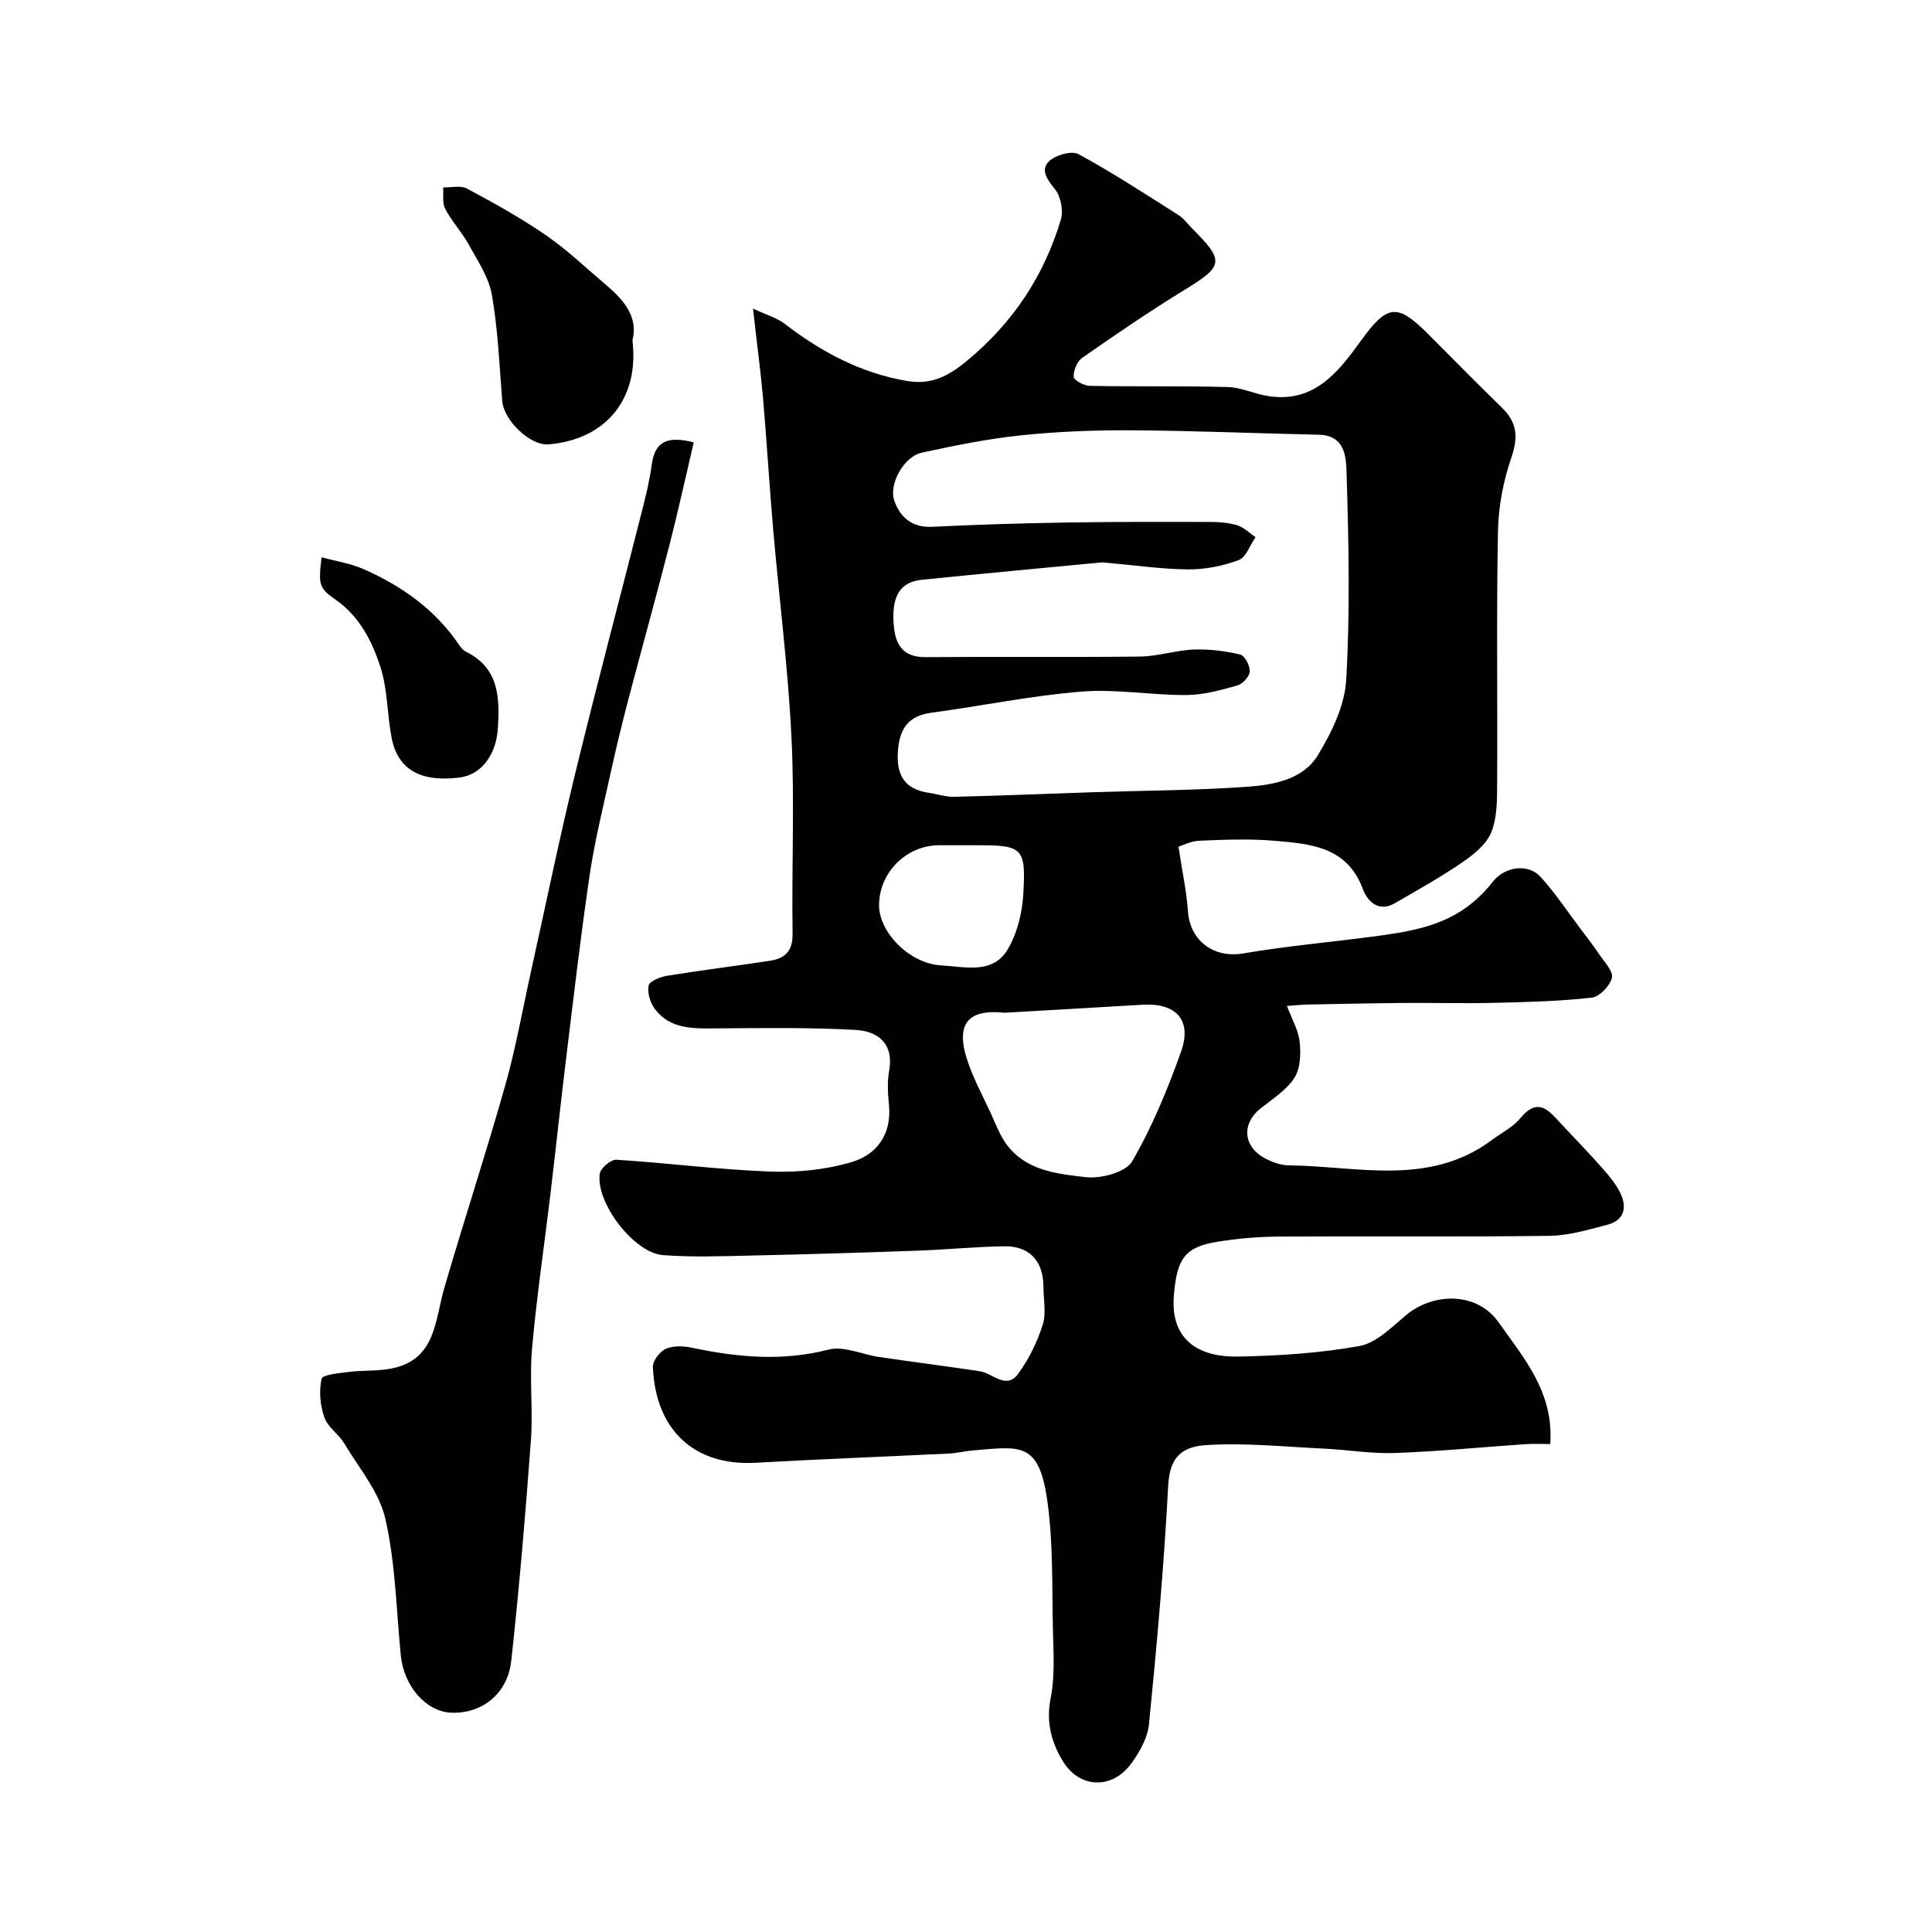 <svg enable-background="new 0 0 400 400" viewBox="0 0 400 400" xmlns="http://www.w3.org/2000/svg"><g fill="#010102"><path d="m155.9 63.89c2.95 1.38 4.98 1.94 6.52 3.12 7.61 5.85 15.84 10.26 25.4 11.87 4.87.82 8.4-.88 12.38-4.18 9.55-7.91 15.95-17.57 19.44-29.24.56-1.87-.02-4.8-1.23-6.3-1.61-2-3.07-4.01-1.22-5.77 1.36-1.3 4.69-2.25 6.12-1.47 7.09 3.85 13.86 8.29 20.69 12.61 1.1.7 1.9 1.85 2.85 2.8 6.73 6.73 6.46 7.75-1.58 12.67-7.22 4.42-14.22 9.22-21.18 14.06-1.07.74-1.87 2.63-1.8 3.93.04.73 2.14 1.88 3.33 1.9 9.52.18 19.05-.01 28.56.24 2.7.07 5.35 1.35 8.07 1.82 9.72 1.69 14.76-4.81 19.57-11.48 5.39-7.46 7.45-7.72 13.82-1.35 5.11 5.12 10.18 10.28 15.36 15.33 3.1 3.03 3.36 6.05 1.93 10.22-1.67 4.85-2.69 10.15-2.79 15.28-.33 17.36-.07 34.73-.17 52.1-.02 3.43.03 7.12-1.19 10.21-.98 2.47-3.56 4.59-5.89 6.19-4.53 3.11-9.35 5.8-14.11 8.56-3.39 1.96-5.69-.47-6.6-2.91-3.28-8.86-10.9-9.39-18.36-10.03-5.13-.44-10.33-.22-15.49-.01-1.77.07-3.5.98-4.34 1.24.77 5.1 1.67 9.21 1.96 13.37.43 6.17 5.41 9.76 11.41 8.73 8.7-1.49 17.53-2.27 26.29-3.42 7.45-.98 14.94-1.97 21.06-6.96 1.61-1.31 3.09-2.83 4.36-4.47 2.4-3.08 7.23-3.9 9.88-1.01 2.97 3.24 5.41 6.96 8.07 10.48 1.38 1.83 2.79 3.63 4.06 5.53 1.06 1.59 2.96 3.52 2.65 4.88-.38 1.66-2.56 3.94-4.17 4.12-6.68.75-13.43.92-20.16 1.08-6.24.15-12.48-.03-18.72.02-6.65.06-13.29.2-19.94.33-1.15.02-2.29.15-4.29.29 1.02 2.73 2.38 5.03 2.63 7.44.26 2.46.16 5.5-1.09 7.45-1.62 2.52-4.46 4.32-6.91 6.25-4.16 3.27-3.75 8.12 1.11 10.56 1.42.71 3.08 1.29 4.64 1.3 14.26.16 29.07 4.46 42.1-5.28 1.96-1.47 4.31-2.62 5.81-4.45 3.81-4.65 6.08-1.42 8.6 1.27 2.85 3.05 5.76 6.04 8.52 9.17 1.37 1.55 2.73 3.2 3.62 5.04 1.46 3.02.78 5.67-2.75 6.57-3.93 1.01-7.95 2.23-11.95 2.28-18.66.24-37.33.04-55.99.15-4.27.03-8.57.39-12.78 1.08-6.67 1.1-8.35 3.41-8.98 11.18-.66 8.07 3.91 12.77 13.36 12.58 8.37-.16 16.83-.69 25.05-2.18 3.5-.63 6.68-3.88 9.64-6.37 5.66-4.75 14.72-4.91 19.22 1.5 5.21 7.4 11.44 14.47 10.66 25.16-1.82 0-3.44-.09-5.04.02-9.03.62-18.05 1.51-27.09 1.84-4.91.18-9.84-.68-14.77-.91-8.12-.38-16.28-1.24-24.35-.73-5.98.38-7.59 3.5-7.86 8.59-.86 16.41-2.34 32.8-3.96 49.16-.28 2.87-1.97 5.88-3.75 8.27-3.93 5.3-10.61 5.08-14.05-.52-2.38-3.87-3.56-8.09-2.57-13.05.93-4.65.58-9.6.47-14.41-.19-8.76.07-17.61-1.12-26.25-1.73-12.64-5.57-11.49-15.49-10.68-1.63.13-3.24.56-4.86.64-13.36.65-26.72 1.16-40.08 1.91-12.58.71-20.72-6.65-21.27-19.85-.05-1.26 1.46-3.2 2.71-3.75 1.55-.68 3.66-.58 5.41-.21 9.41 1.99 18.68 2.84 28.26.38 3.15-.81 6.95 1.02 10.47 1.53 6.94 1.02 13.9 1.91 20.84 2.95 2.66.4 5.45 3.86 7.89.59 2.25-3.02 3.98-6.61 5.13-10.2.77-2.42.16-5.29.15-7.95-.03-5.23-2.87-8.39-8.09-8.31-6.1.09-12.2.71-18.3.92-11.26.4-22.53.75-33.8.99-6.19.14-12.41.38-18.57-.08-6.02-.45-13.99-10.89-13.09-16.87.17-1.16 2.3-2.95 3.43-2.88 10.65.67 21.27 2.06 31.92 2.45 5.62.21 11.52-.38 16.87-1.99 5.16-1.55 8.26-5.79 7.65-11.84-.23-2.31-.38-4.73.03-6.98 1.04-5.69-2.33-8.25-6.88-8.51-9.66-.55-19.38-.39-29.07-.32-4.7.04-9.37.16-12.54-4-.97-1.28-1.6-3.37-1.3-4.87.18-.91 2.39-1.79 3.79-2.02 7.08-1.15 14.21-2.03 21.31-3.11 3.15-.48 4.76-2 4.71-5.66-.22-13.49.43-27.02-.23-40.49-.7-14.43-2.55-28.81-3.8-43.22-.78-9.02-1.31-18.07-2.09-27.1-.5-5.62-1.26-11.26-2.08-18.56zm72.29 52.54c-11.48 1.1-24.42 2.29-37.35 3.61-4.46.46-6.24 3.32-5.82 9.15.29 3.98 1.67 6.9 6.55 6.86 14.83-.12 29.66.06 44.49-.12 3.71-.04 7.4-1.31 11.12-1.45 3.19-.12 6.47.3 9.58 1.03.95.22 2.05 2.33 1.99 3.51-.06 1.04-1.48 2.59-2.58 2.9-3.43.96-6.99 1.96-10.5 1.98-7.26.04-14.59-1.29-21.78-.71-10.4.84-20.68 2.97-31.04 4.37-4.77.65-6.59 3.24-6.94 7.88-.37 5 1.31 7.95 6.39 8.7 1.76.26 3.52.87 5.26.83 9.6-.23 19.2-.63 28.8-.95 10.6-.35 21.21-.38 31.78-1.12 5.49-.39 11.61-1.47 14.69-6.52 2.88-4.71 5.59-10.3 5.89-15.65.81-14.15.52-28.39.08-42.57-.1-3.17-.09-8.02-5.74-8.15-12.93-.29-25.86-.84-38.79-.92-7.6-.05-15.23.25-22.78 1.03-6.95.72-13.84 2.12-20.68 3.61-3.6.78-6.86 6.43-5.65 9.94 1.17 3.39 3.66 5.61 7.85 5.4 9.08-.45 18.18-.73 27.28-.88 10.02-.17 20.05-.15 30.07-.13 1.95 0 3.97.14 5.81.7 1.38.42 2.52 1.61 3.77 2.46-1.14 1.64-1.95 4.17-3.48 4.74-3.28 1.22-6.94 1.95-10.44 1.93-5.43-.04-10.84-.85-17.83-1.46zm-20.21 93.25c-5.77-.62-10.47.8-7.9 9.23 1.22 4.02 3.31 7.79 5.08 11.64 1.03 2.25 1.91 4.66 3.39 6.59 4.07 5.3 10.47 5.92 16.31 6.58 3.12.35 8.21-1.01 9.53-3.27 4.15-7.11 7.33-14.88 10.12-22.67 2.35-6.58-.98-10.18-8.01-9.76-9.5.57-19.01 1.11-28.52 1.66zm-7.62-34.68c-1.99 0-3.99-.01-5.98 0-6.77.04-12.37 5.66-12.38 12.42-.01 5.61 6.3 12.11 12.93 12.46 4.76.25 10.56 1.9 13.66-3.25 1.99-3.31 3.04-7.56 3.27-11.47.58-9.67-.16-10.16-9.51-10.16-.66 0-1.33 0-1.99 0z"/><path d="m143.63 91.59c-1.67 7.09-3.2 14.15-5 21.15-2.78 10.82-5.78 21.59-8.62 32.4-1.31 5.01-2.53 10.06-3.64 15.12-1.53 6.98-3.26 13.94-4.3 20.99-1.88 12.78-3.36 25.63-4.93 38.46-1.11 9.11-2.07 18.24-3.16 27.35-1.28 10.73-2.88 21.42-3.83 32.18-.56 6.28.23 12.68-.23 18.97-1.12 15.23-2.41 30.47-4.07 45.65-.75 6.87-6.14 11.01-12.46 10.73-5.21-.23-9.78-5.49-10.41-11.86-.93-9.44-1.1-19.07-3.19-28.26-1.26-5.56-5.44-10.49-8.5-15.6-1.16-1.95-3.43-3.38-4.14-5.42-.86-2.48-1.14-5.47-.57-7.98.2-.87 3.66-1.18 5.67-1.43 2.94-.37 5.99-.13 8.88-.72 9.16-1.87 8.9-9.96 10.87-16.71 4.09-14.03 8.66-27.93 12.63-41.99 2.2-7.8 3.6-15.82 5.36-23.74 3-13.5 5.77-27.05 9.04-40.49 4.45-18.3 9.3-36.51 13.93-54.77.79-3.13 1.57-6.29 1.99-9.49.65-4.83 3.35-5.9 8.68-4.54z"/><path d="m130.94 70.48c1.46 11.9-5.34 20.53-17.38 21.52-3.8.31-9.27-4.97-9.58-8.99-.58-7.35-.88-14.76-2.15-22-.64-3.65-2.97-7.07-4.82-10.43-1.41-2.56-3.48-4.76-4.84-7.34-.64-1.22-.31-2.95-.42-4.44 1.66.05 3.62-.47 4.93.24 5.59 3 11.17 6.09 16.38 9.68 4.43 3.06 8.37 6.85 12.5 10.34 3.68 3.13 6.61 6.62 5.38 11.42z"/><path d="m66.58 115.38c3.01.83 6.04 1.27 8.74 2.47 7.9 3.49 14.8 8.37 19.73 15.67.37.54.84 1.12 1.41 1.4 6.85 3.41 7.03 9.42 6.61 15.93-.34 5.34-3.33 9.55-7.94 10.13-8.01 1.01-12.75-1.62-14.04-8.17-.94-4.8-.81-9.88-2.26-14.49-1.72-5.45-4.35-10.68-9.36-14.17-3.39-2.35-3.59-3.04-2.89-8.77z"/></g></svg>